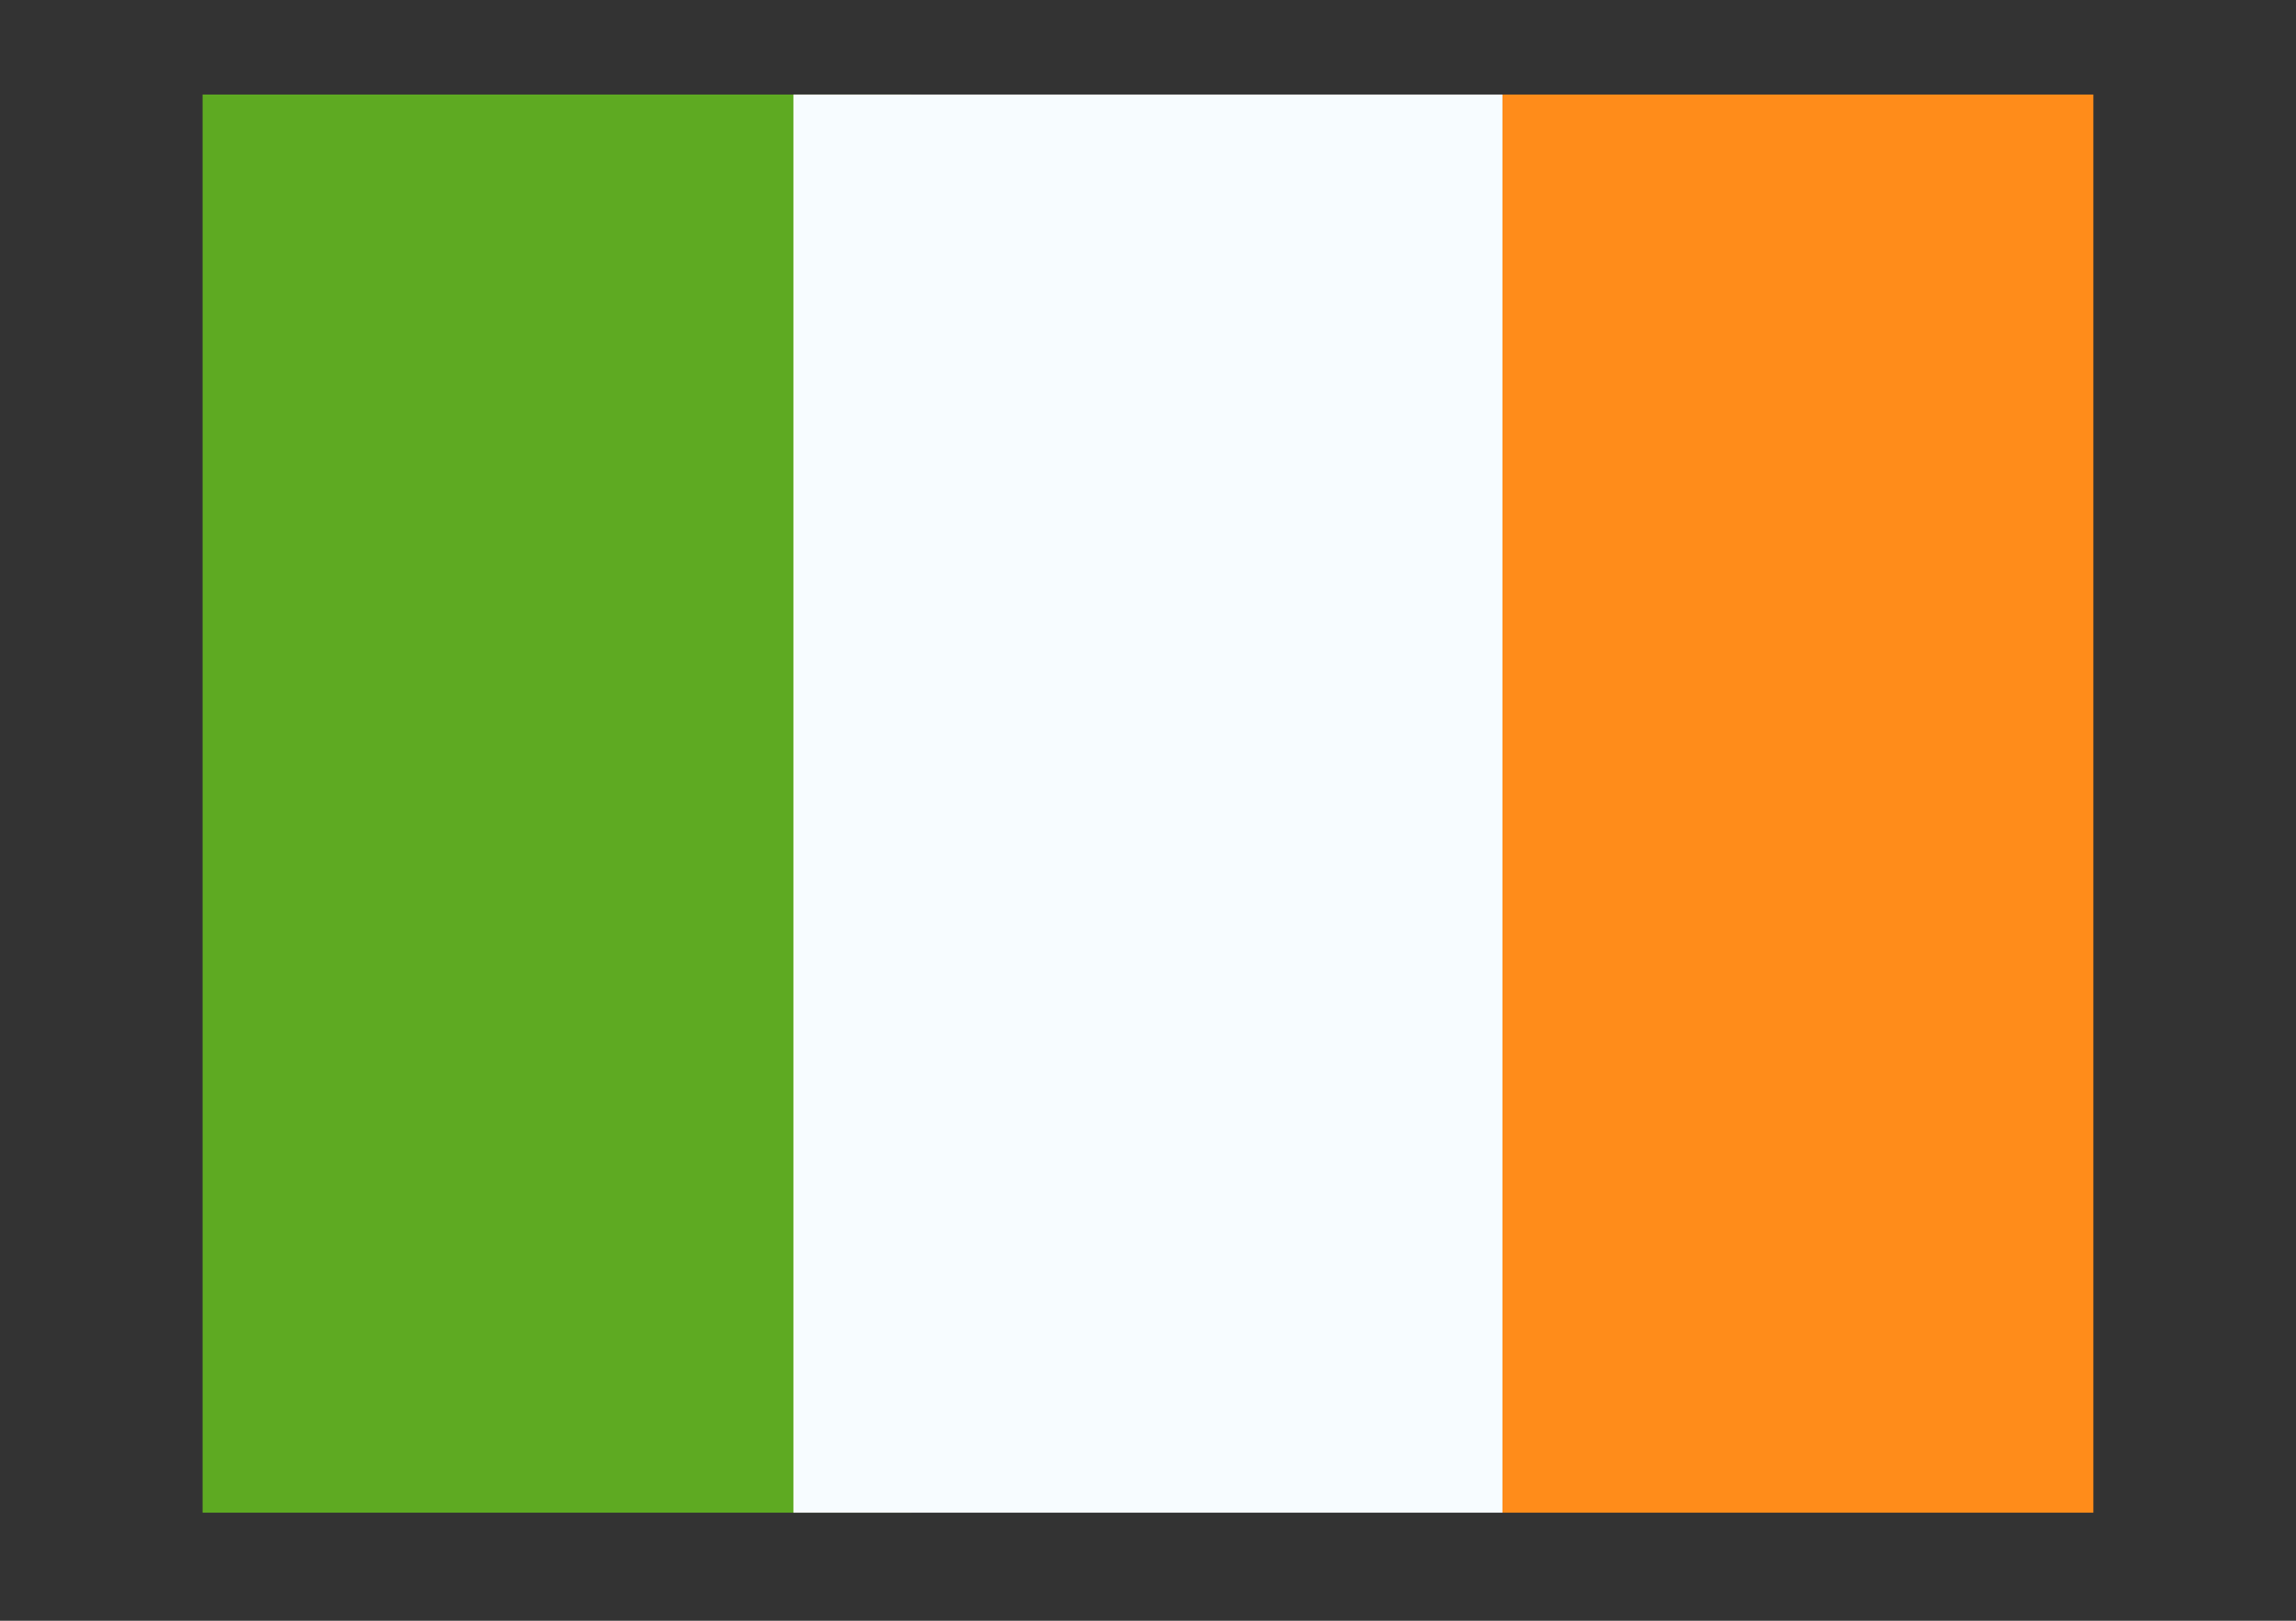 <svg xmlns="http://www.w3.org/2000/svg" fill="none" viewBox="0 0 170 120" height="120" width="170">
<rect x="0" y="0" width="170" height="120" fill="#333333" stroke="none"/>
<g id="AU - Australia 1">
<g id="ðŸ¦† icon &quot;Australia&quot;">
<g id="Group">
<path fill="#FF8C1A" d="M111.246 7H154.996V112H111.246V7Z" clip-rule="evenodd" fill-rule="evenodd" id="Vector"></path>
<path fill="#5EAA22" d="M15 7H67.5V112H15V7Z" clip-rule="evenodd" fill-rule="evenodd" id="Vector_2"></path>
<path fill="#F7FCFF" d="M58.746 7H111.246V112H58.746V7Z" clip-rule="evenodd" fill-rule="evenodd" id="Vector_3"></path>
</g>
</g>
</g>
</svg>
